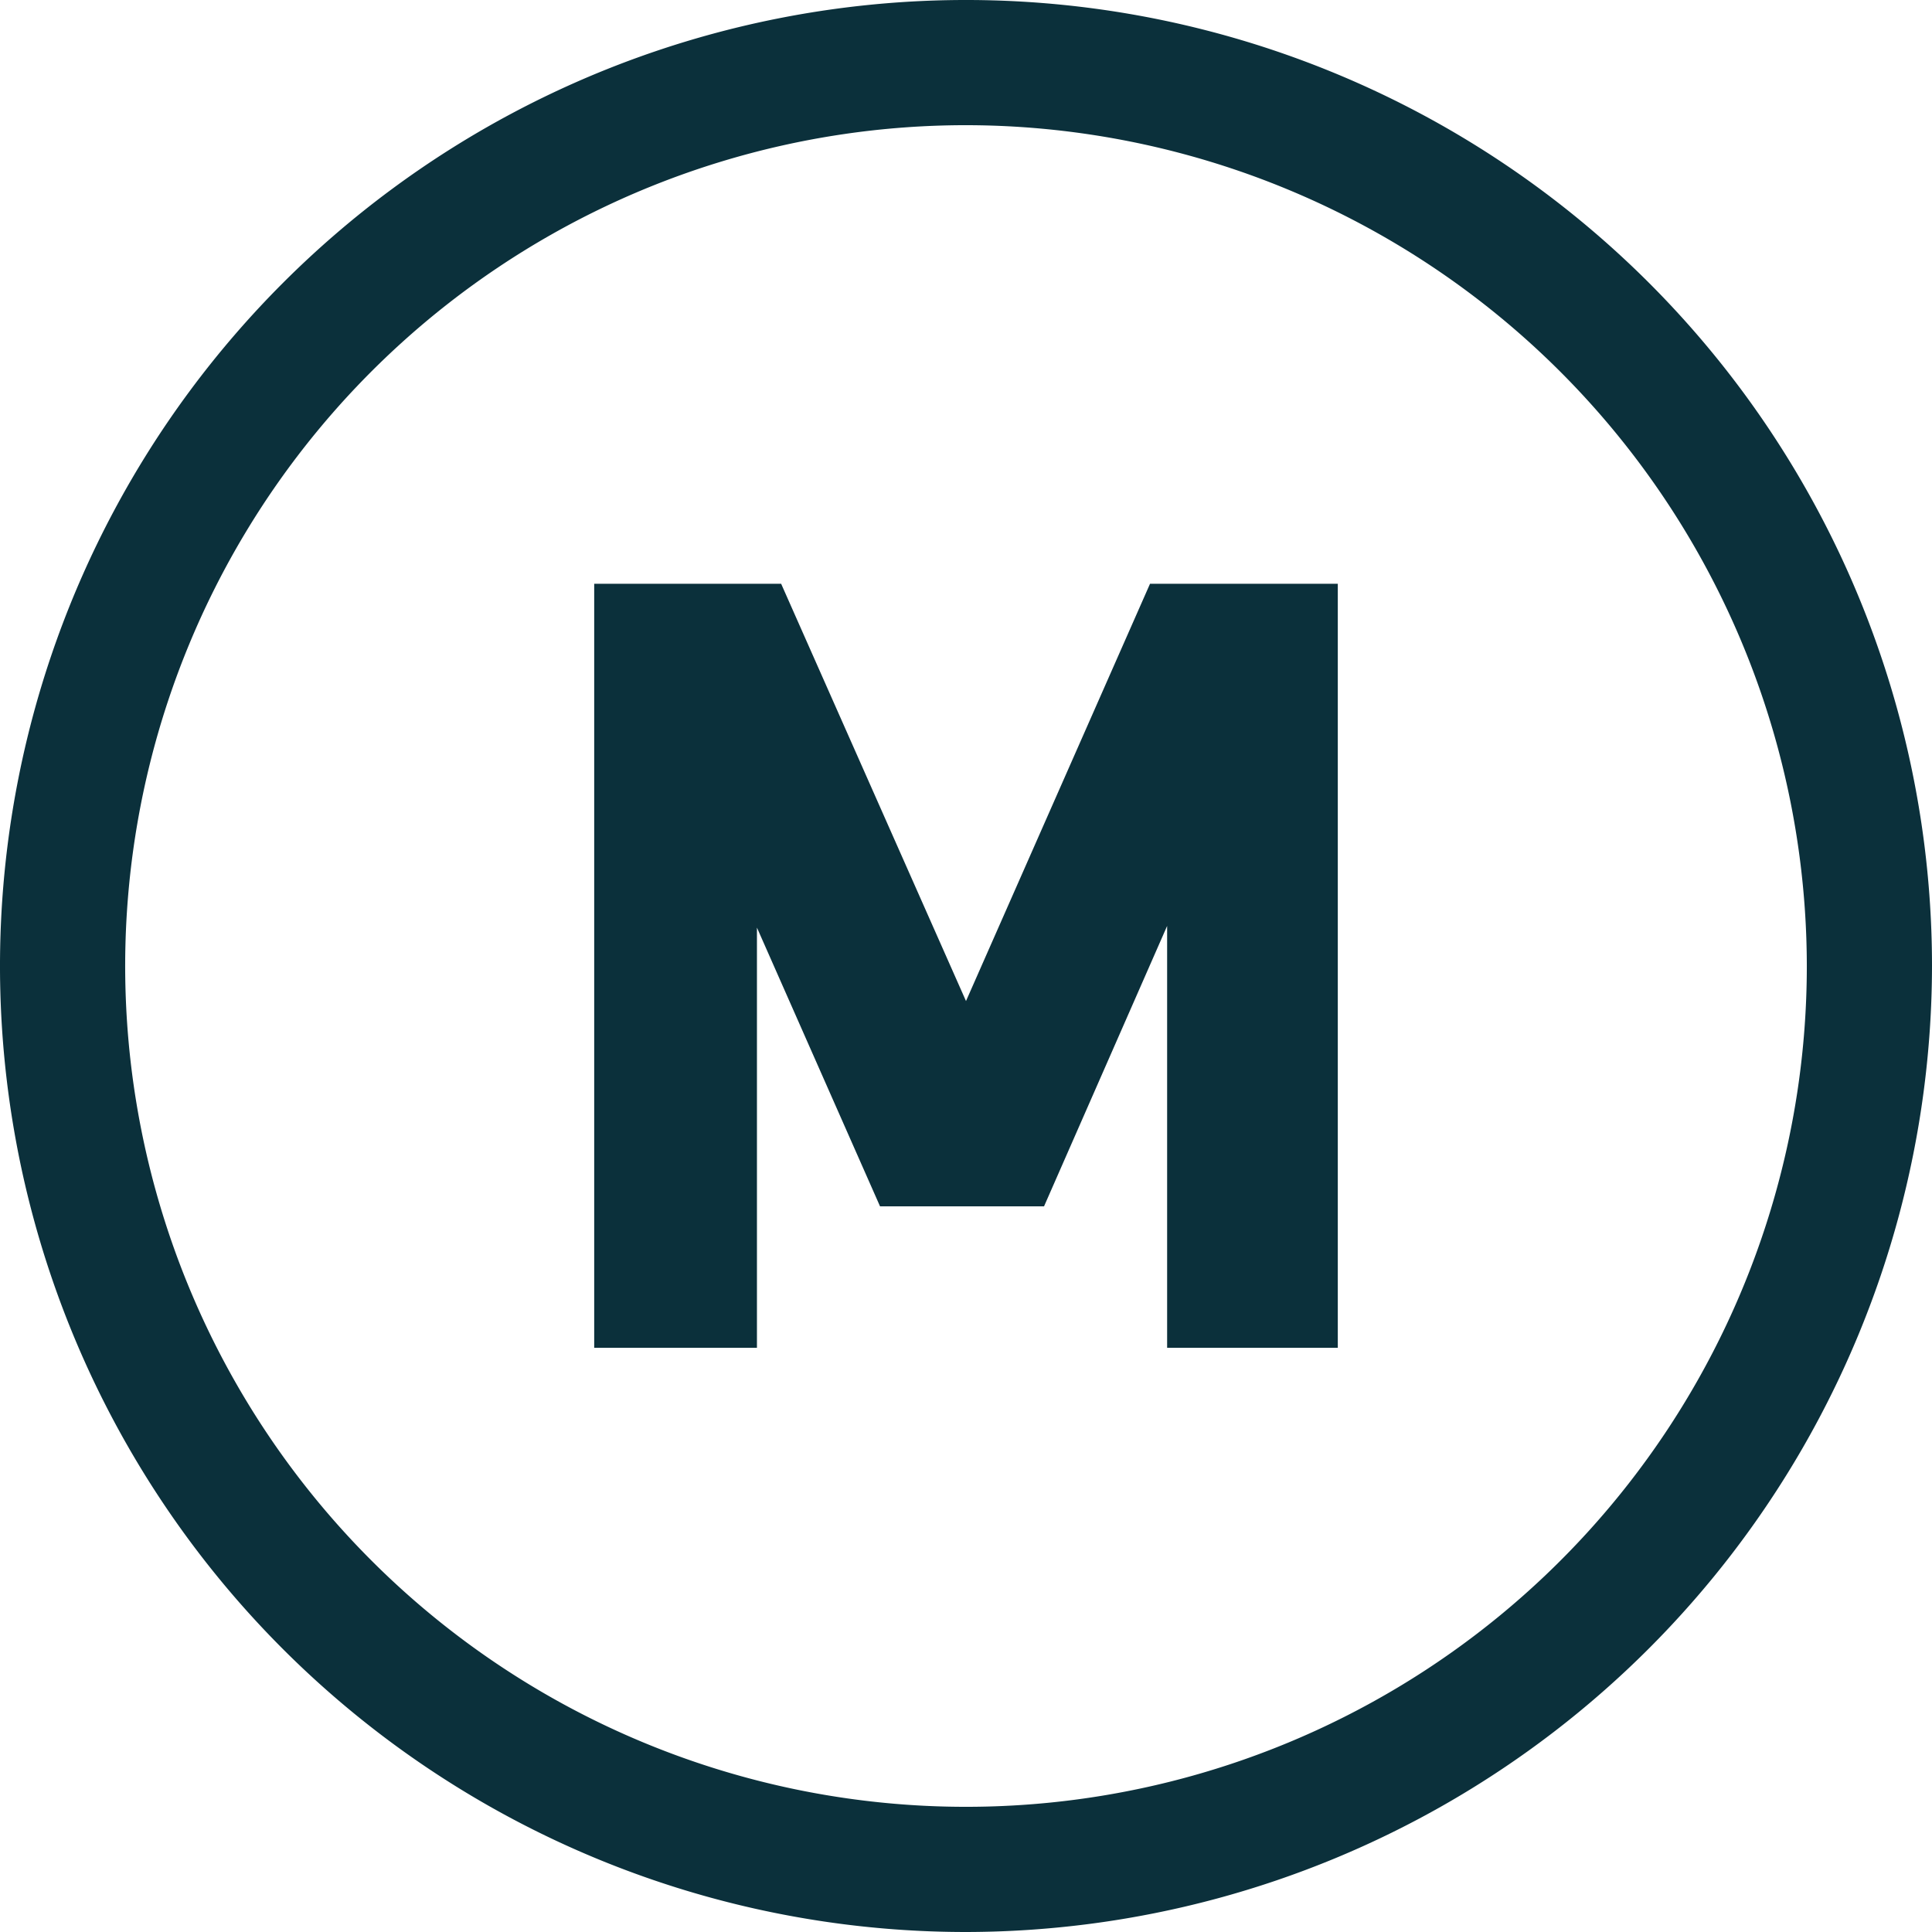 <svg xmlns="http://www.w3.org/2000/svg" viewBox="0 0 46.3 46.3"><defs><style>.cls-1{fill:#0b303b;}</style></defs><g id="Ebene_2" data-name="Ebene 2"><g id="Ebene_1-2" data-name="Ebene 1"><path class="cls-1" d="M23.15,46.3A23.15,23.15,0,1,1,46.3,23.15,23.18,23.18,0,0,1,23.15,46.3Zm0-43.3A20.15,20.15,0,1,0,43.3,23.15,20.17,20.17,0,0,0,23.15,3Z"/><polygon class="cls-1" points="32.06 13.99 32.06 32.3 27.97 32.3 27.97 22.19 25.02 28.91 21.09 28.91 18.14 22.23 18.14 32.3 14.24 32.3 14.24 13.99 18.72 13.99 23.15 23.99 27.56 13.99 32.06 13.99"/></g></g></svg>
